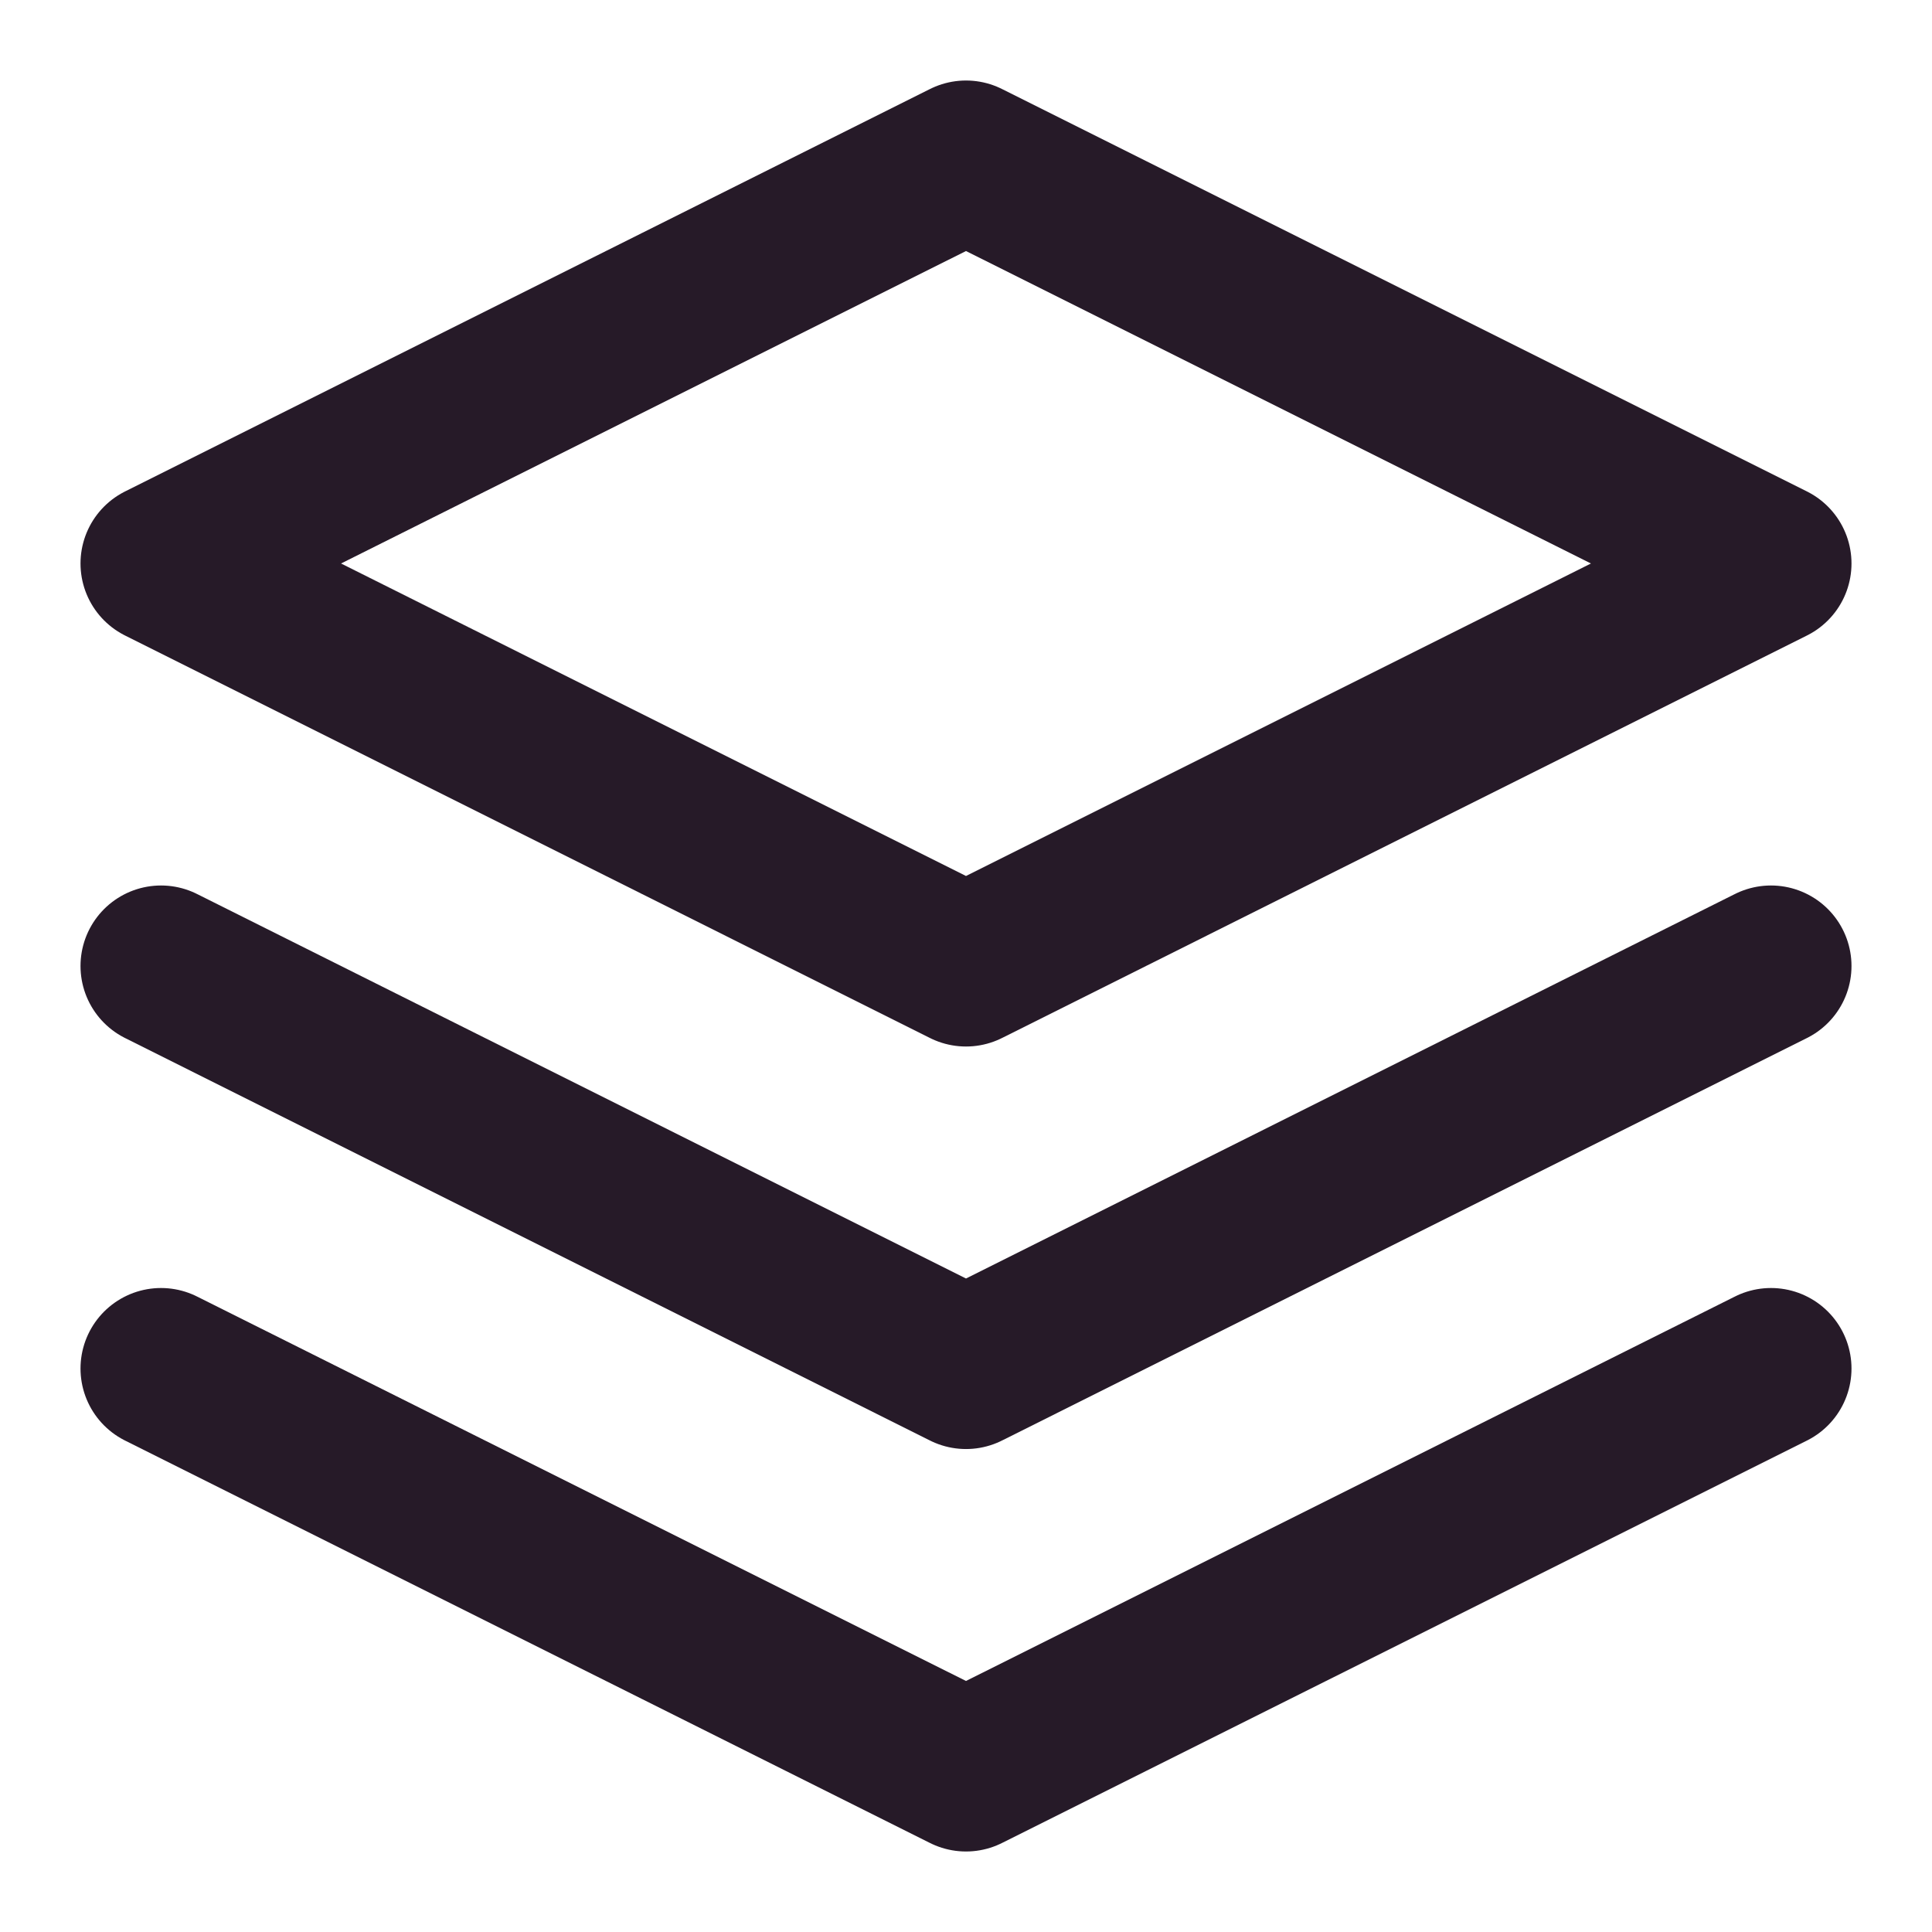 <svg xmlns="http://www.w3.org/2000/svg" width="32" height="32" viewBox="0 0 32 32" fill="none"><path d="M2.667 22.667L16 29.333L29.333 22.667" stroke="#261A28" stroke-width="2.667" stroke-linecap="round" stroke-linejoin="round"></path><path d="M2.667 16L16 22.667L29.333 16" stroke="#261A28" stroke-width="2.667" stroke-linecap="round" stroke-linejoin="round"></path><path d="M16 2.667L2.667 9.333L16 16L29.333 9.333L16 2.667Z" stroke="#261A28" stroke-width="2.667" stroke-linecap="round" stroke-linejoin="round"></path></svg>